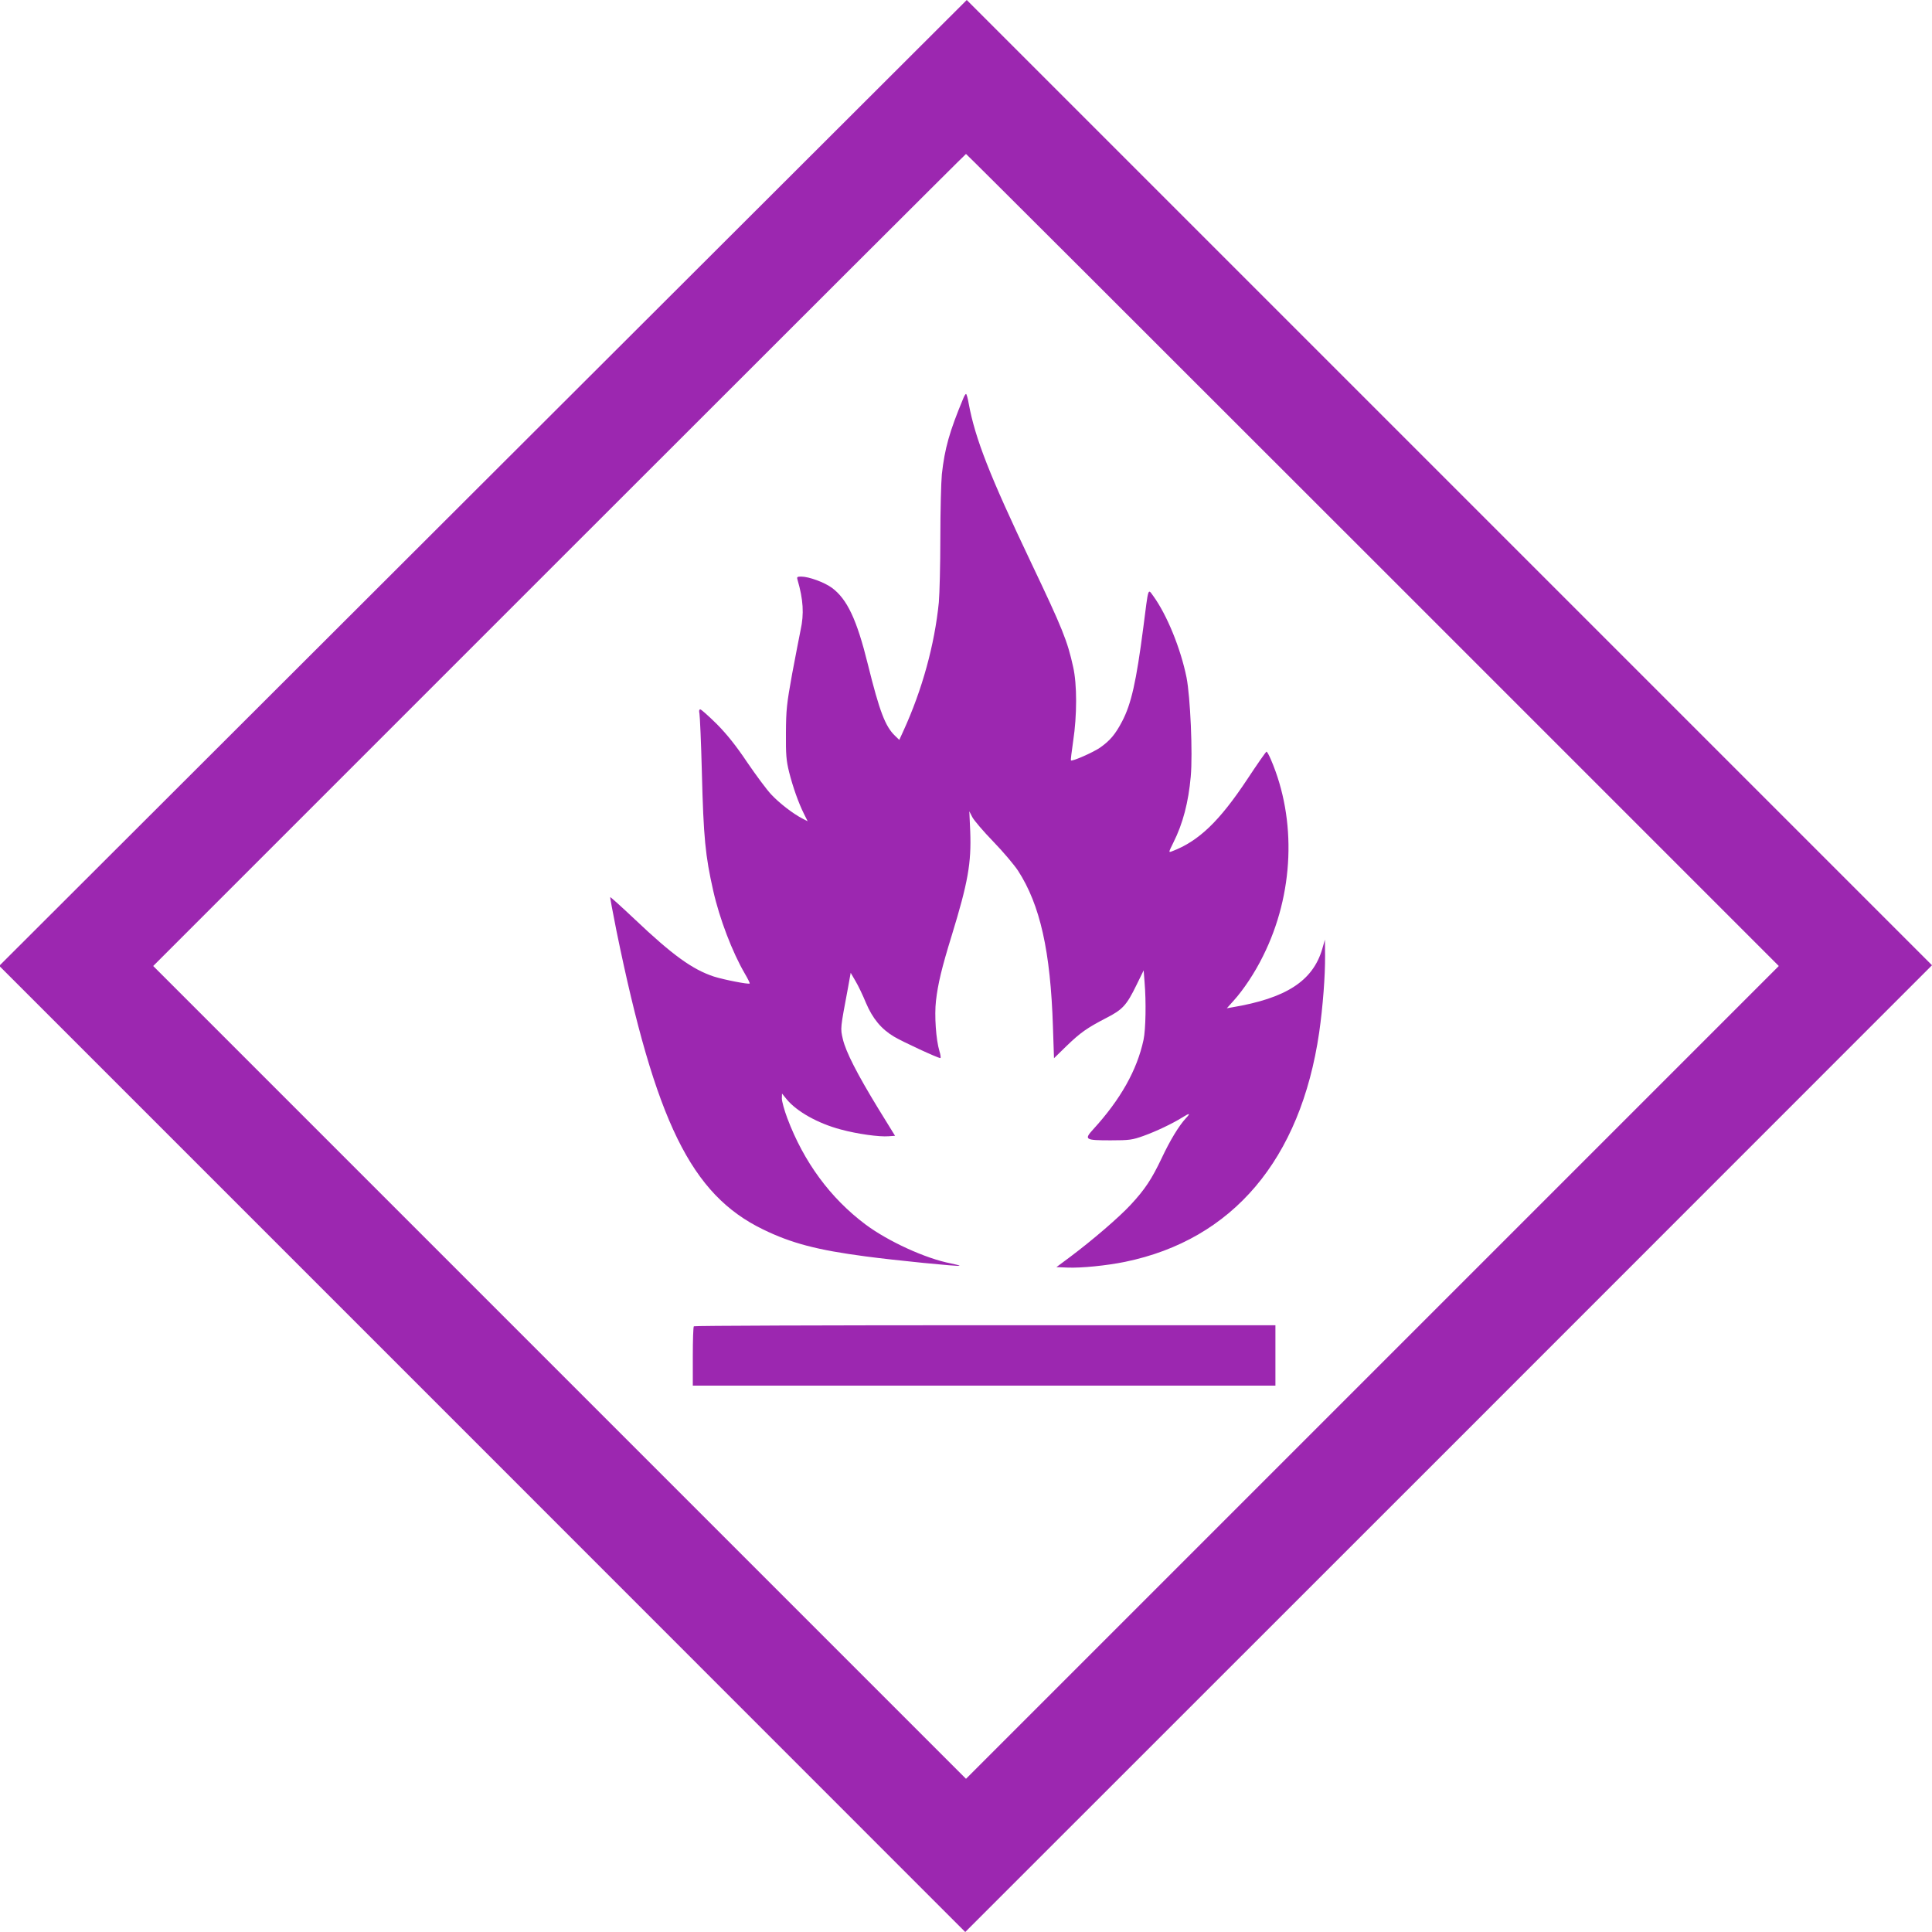 <?xml version="1.0" standalone="no"?>
<!DOCTYPE svg PUBLIC "-//W3C//DTD SVG 20010904//EN"
 "http://www.w3.org/TR/2001/REC-SVG-20010904/DTD/svg10.dtd">
<svg version="1.0" xmlns="http://www.w3.org/2000/svg"
 width="1280pt" height="1280pt" viewBox="0 0 1280 1280"
 preserveAspectRatio="xMidYMid meet">
<g transform="translate(0,1280) scale(0.1,-0.1)"
fill="#9c27b0" stroke="none">
<path d="M3200 9601 l-3205 -3200 3200 -3200 3200 -3201 3203 3202 3202 3203
-3197 3197 -3198 3198 -3205 -3199z m5895 -511 l2690 -2690 -2693 -2693 -2692
-2692 -2692 2692 -2693 2693 2690 2690 c1479 1479 2692 2690 2695 2690 3 0
1216 -1211 2695 -2690z"/>
<path d="M6383 10163 c-93 -223 -124 -334 -143 -505 -5 -54 -10 -243 -10 -422
0 -178 -5 -370 -10 -427 -28 -280 -110 -579 -235 -852 l-27 -59 -28 27 c-65
62 -103 162 -180 473 -73 296 -137 433 -239 508 -49 36 -153 74 -203 74 -27 0
-30 -3 -24 -22 38 -131 44 -225 20 -333 -8 -38 -33 -169 -56 -290 -36 -199
-40 -237 -41 -390 -1 -145 2 -183 21 -260 25 -99 62 -204 99 -278 l24 -48 -33
17 c-63 32 -155 103 -209 161 -30 32 -101 128 -159 213 -73 109 -133 184 -201
253 -54 53 -103 97 -109 97 -8 0 -10 -9 -6 -27 3 -16 11 -190 16 -388 11 -437
23 -554 75 -785 42 -187 127 -409 210 -551 20 -34 34 -63 32 -65 -7 -7 -171
25 -237 46 -143 47 -275 143 -524 379 -88 83 -161 149 -163 147 -2 -1 17 -101
41 -222 259 -1266 495 -1748 971 -1979 188 -92 361 -137 680 -179 195 -26 616
-68 622 -62 2 2 -25 9 -59 16 -166 32 -414 146 -563 257 -234 175 -410 415
-519 705 -20 53 -36 112 -36 130 l1 33 30 -37 c67 -82 208 -161 359 -201 110
-30 256 -50 317 -45 l43 3 -111 180 c-141 231 -215 376 -235 461 -17 73 -17
67 35 344 l17 95 32 -55 c18 -30 49 -95 69 -144 44 -104 102 -174 186 -224 55
-33 290 -142 307 -142 4 0 2 21 -6 46 -23 76 -34 237 -23 333 13 113 38 218
105 435 107 349 130 478 122 688 l-6 133 20 -39 c11 -21 73 -94 139 -162 66
-68 139 -155 164 -193 146 -226 215 -532 231 -1034 l7 -208 81 79 c94 91 137
121 264 187 110 56 136 85 201 218 l48 98 6 -77 c11 -128 8 -315 -7 -384 -43
-200 -152 -394 -334 -593 -61 -67 -53 -72 116 -72 125 0 144 3 217 29 84 30
193 82 257 122 49 31 58 30 26 -3 -48 -52 -106 -148 -161 -265 -67 -141 -112
-209 -207 -311 -78 -84 -254 -235 -401 -345 l-90 -67 73 -3 c90 -4 260 13 382
38 713 147 1163 678 1286 1520 24 168 40 373 39 510 l-1 105 -18 -63 c-63
-212 -240 -326 -598 -386 l-34 -6 44 49 c67 74 142 187 196 297 205 410 224
902 52 1302 -12 28 -25 52 -29 52 -4 0 -61 -82 -127 -182 -185 -279 -322 -411
-499 -478 -24 -9 -24 -9 9 58 63 125 100 268 115 437 14 154 -3 531 -28 657
-39 192 -129 413 -220 539 -37 50 -31 66 -66 -206 -47 -362 -80 -509 -141
-625 -45 -86 -81 -128 -147 -174 -47 -32 -184 -92 -192 -84 -2 2 5 59 15 128
26 170 26 377 0 491 -38 173 -70 253 -280 694 -273 574 -369 818 -412 1051 -6
35 -14 64 -18 64 -3 0 -11 -12 -17 -27z"/>
<path d="M4597 4013 c-4 -3 -7 -93 -7 -200 l0 -193 1930 0 1930 0 0 200 0 200
-1923 0 c-1058 0 -1927 -3 -1930 -7z"/>
</g>
</svg>
